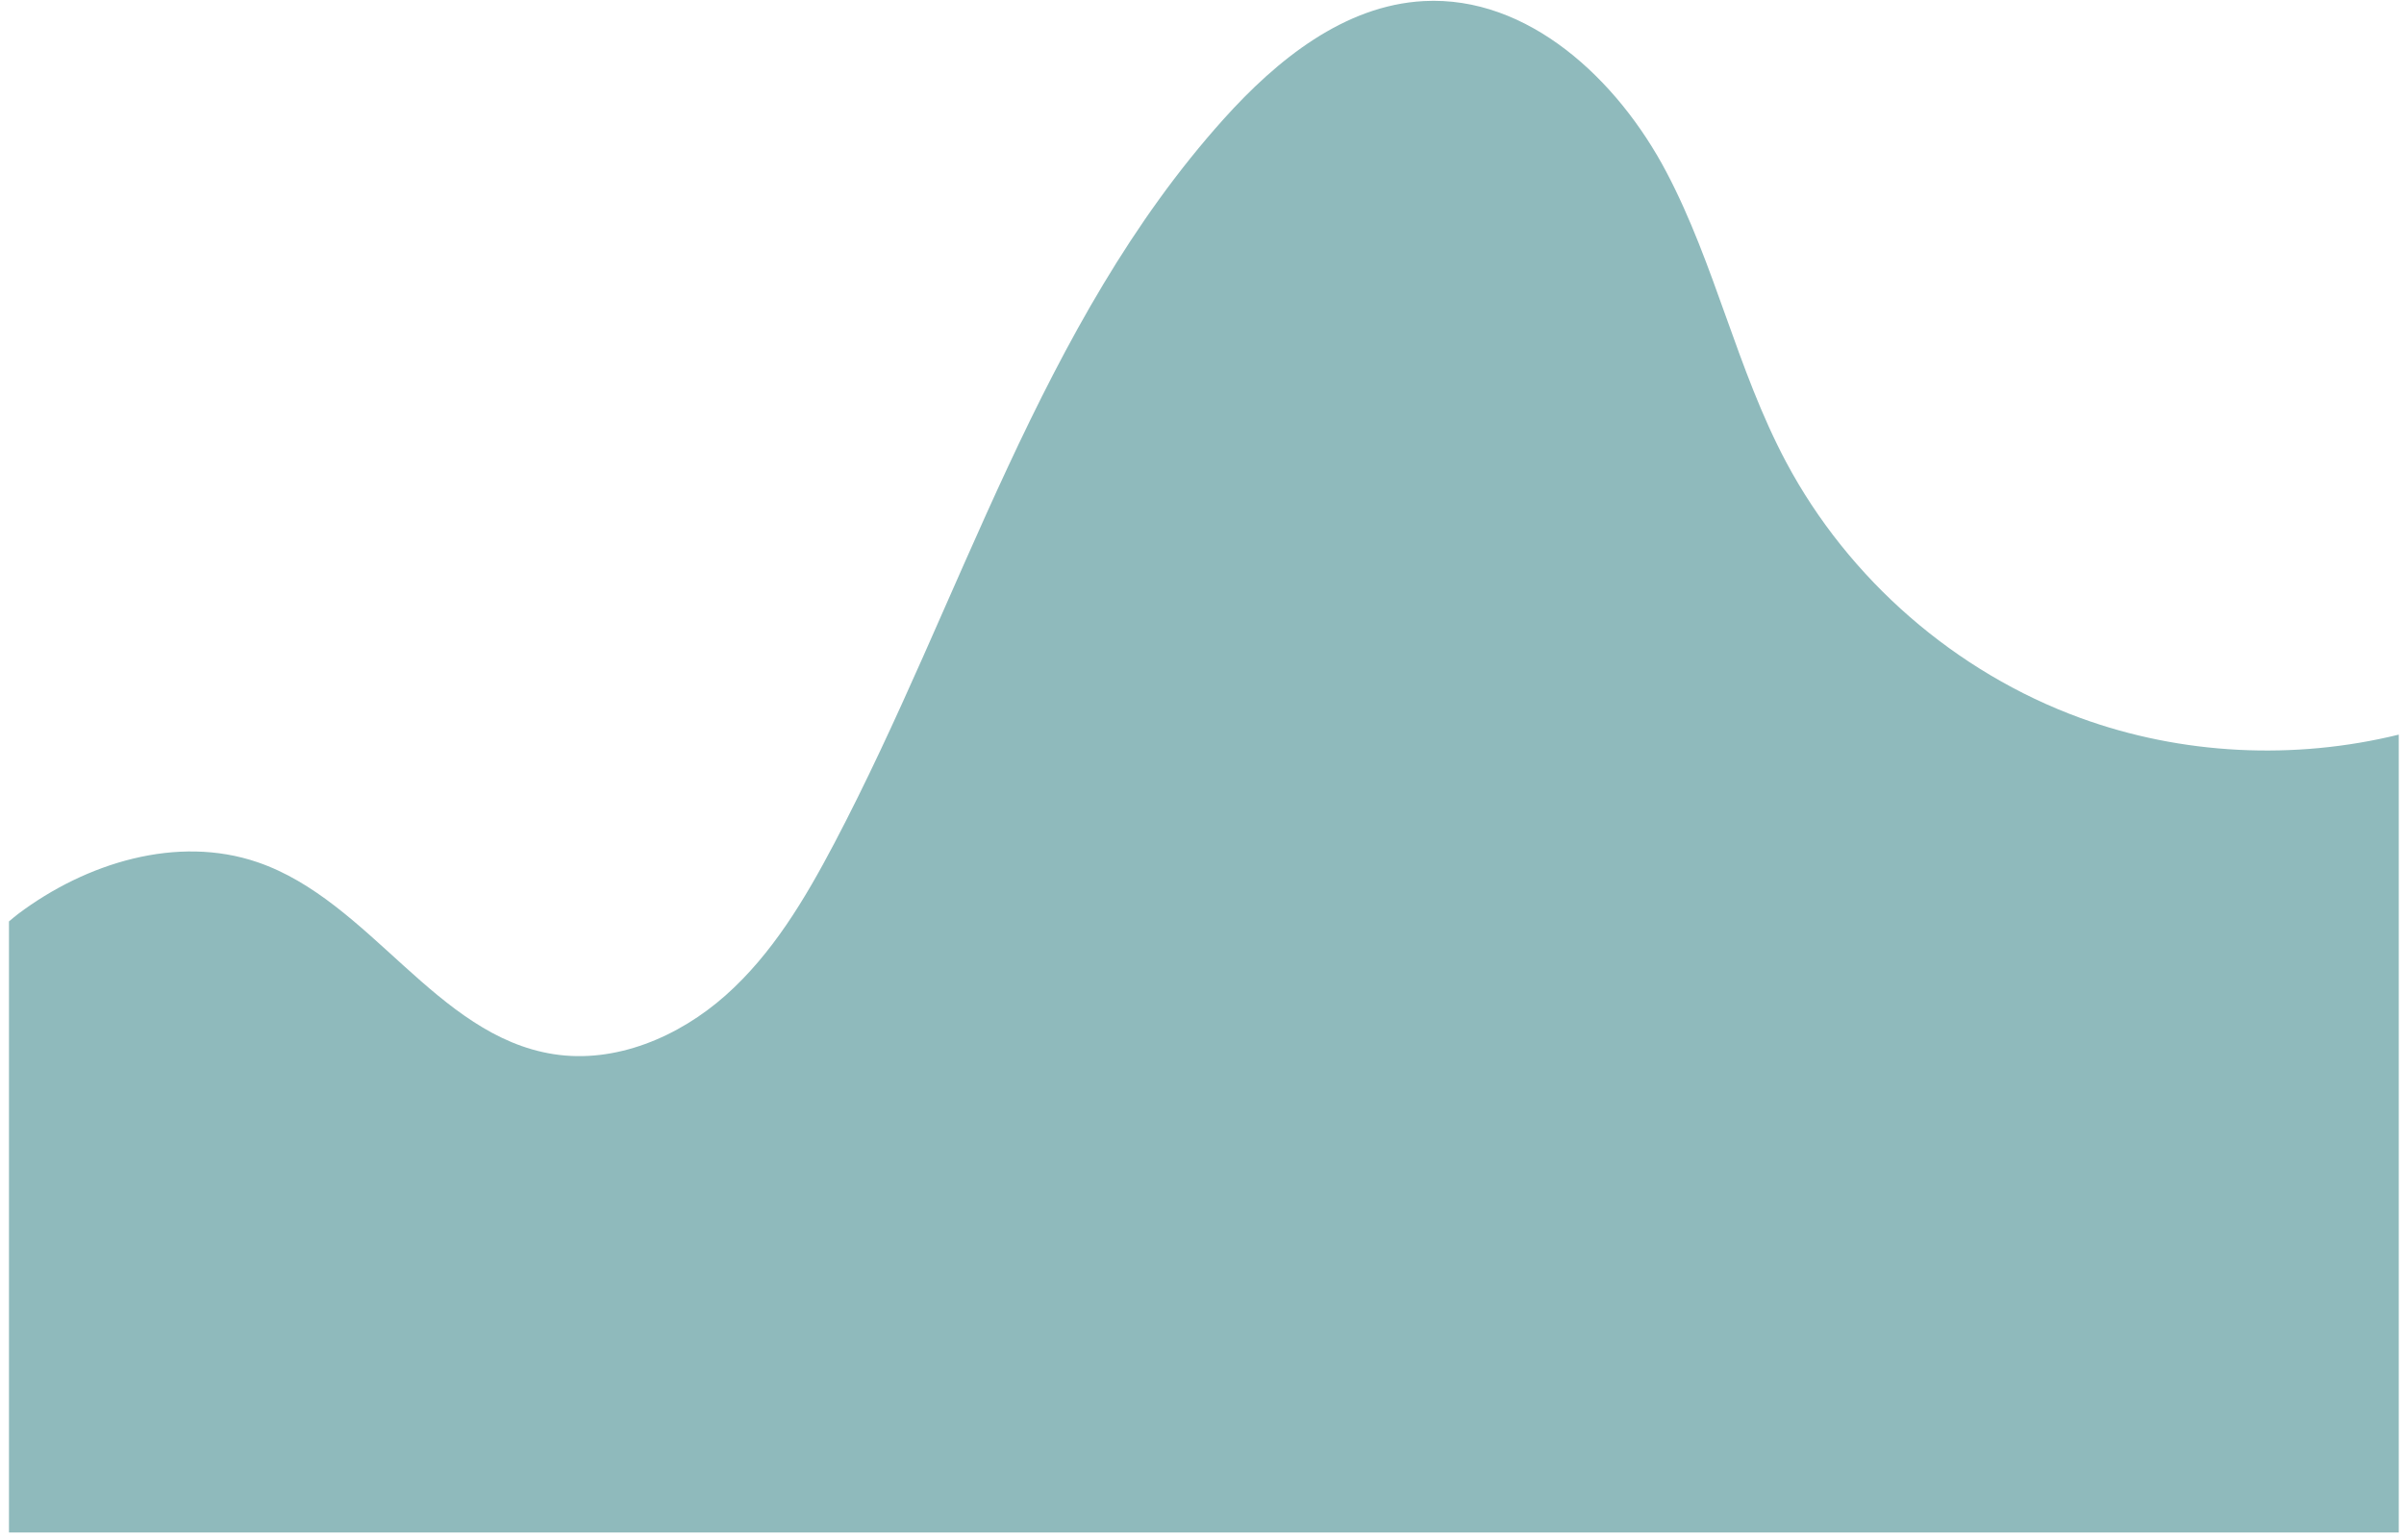 <svg width="220" height="141" viewBox="0 0 220 141" fill="none" xmlns="http://www.w3.org/2000/svg">
<path d="M0.84 140.29H219.52V67.25C209.95 69.6 199.67 69.11 190.4 65.73C178.96 61.56 169.17 53.04 163.45 42.29C158.95 33.83 156.97 24.23 152.5 15.75C148.04 7.28 139.85 -0.42 130.28 0.1C123.02 0.49 116.85 5.48 111.99 10.89C95.15 29.63 88.07 54.92 76.34 77.22C73.67 82.29 70.68 87.32 66.4 91.12C62.12 94.92 56.32 97.39 50.66 96.5C39.9 94.82 33.88 82.46 23.57 78.93C16.21 76.41 7.87 78.99 1.65 83.67C1.36 83.89 1.1 84.12 0.82 84.35V140.28L0.84 140.29Z" fill="#8FBABC"/>
</svg>
